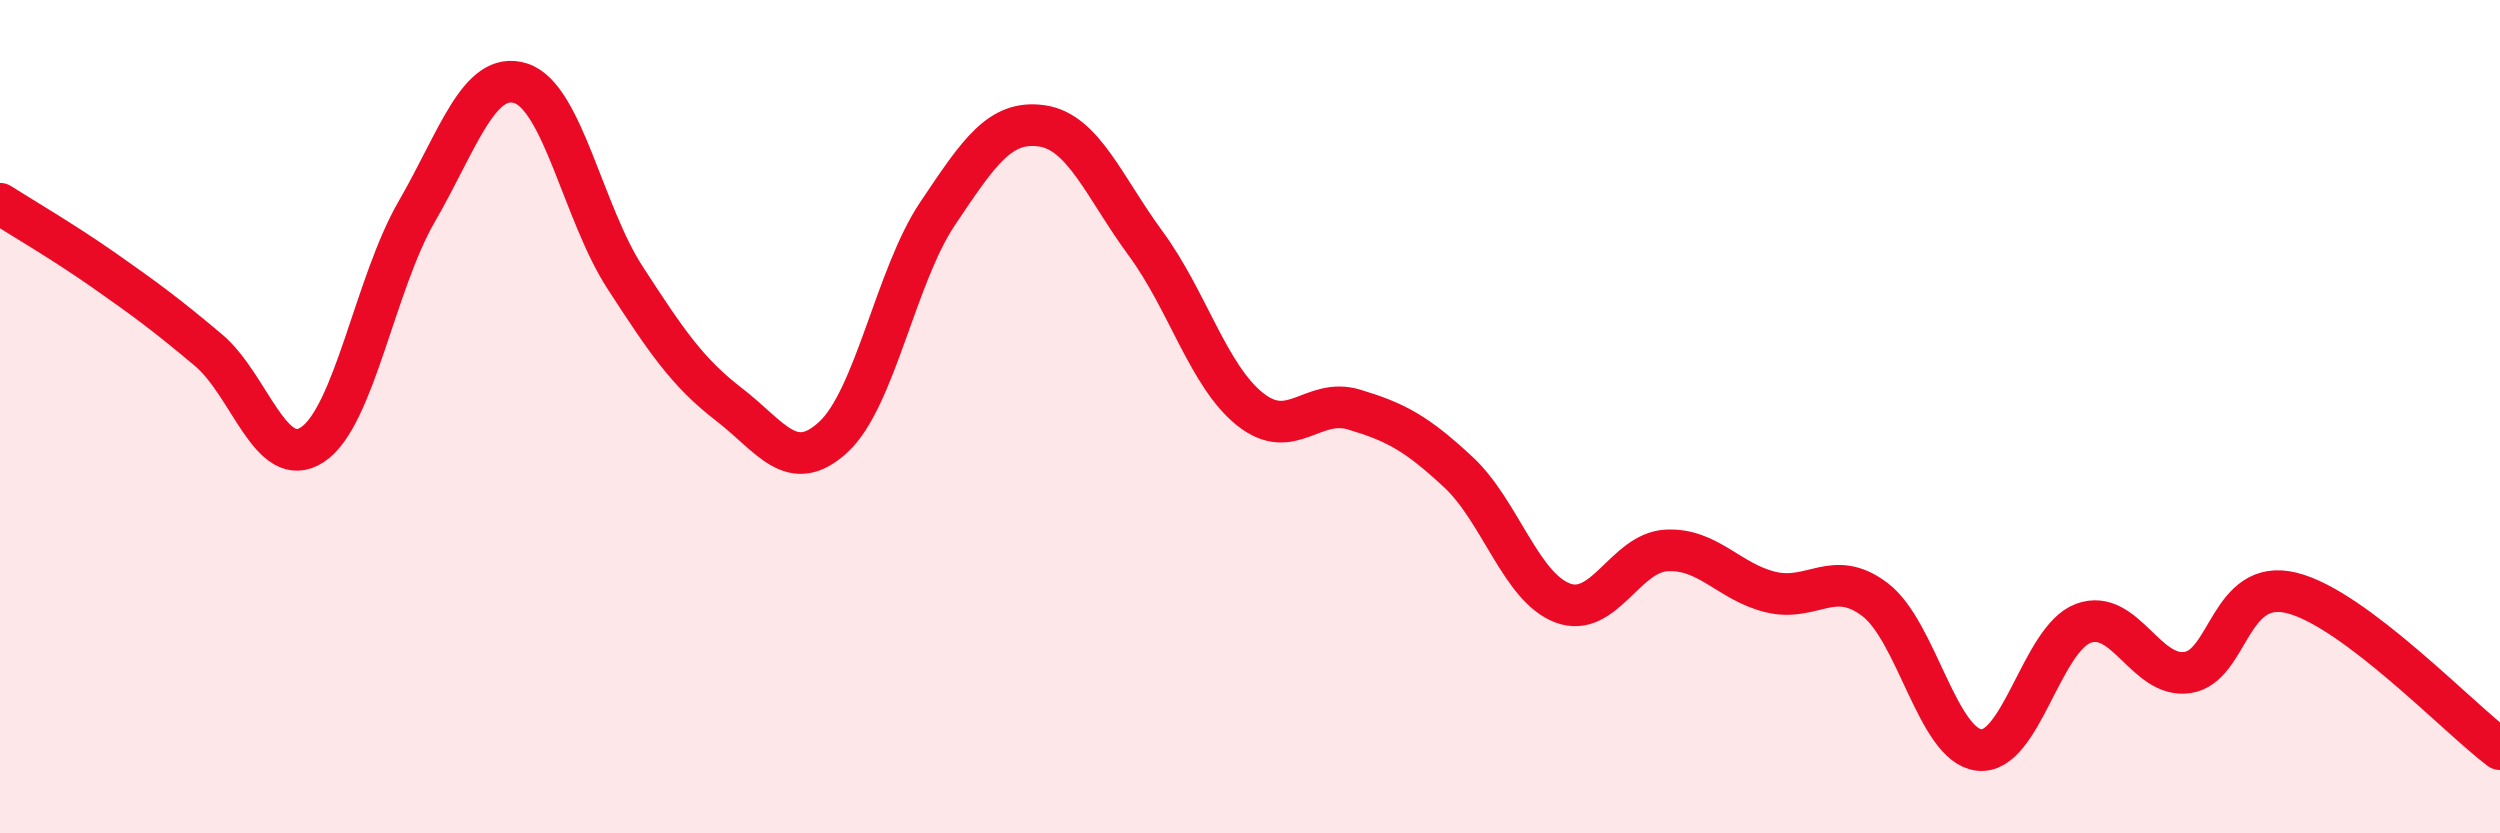 
    <svg width="60" height="20" viewBox="0 0 60 20" xmlns="http://www.w3.org/2000/svg">
      <path
        d="M 0,4.89 C 0.5,5.21 1.5,5.79 2.5,6.49 C 3.5,7.19 4,7.56 5,8.4 C 6,9.24 6.5,11.33 7.5,10.67 C 8.5,10.01 9,6.81 10,5.08 C 11,3.35 11.5,1.68 12.5,2 C 13.5,2.32 14,5.12 15,6.66 C 16,8.2 16.5,8.94 17.5,9.71 C 18.5,10.48 19,11.41 20,10.49 C 21,9.57 21.5,6.62 22.5,5.13 C 23.5,3.64 24,2.88 25,3.02 C 26,3.16 26.5,4.49 27.5,5.85 C 28.5,7.21 29,9.02 30,9.82 C 31,10.62 31.5,9.53 32.5,9.83 C 33.5,10.13 34,10.4 35,11.33 C 36,12.26 36.5,14.09 37.5,14.47 C 38.5,14.85 39,13.26 40,13.21 C 41,13.16 41.5,13.97 42.5,14.21 C 43.5,14.45 44,13.63 45,14.39 C 46,15.15 46.5,17.89 47.5,18 C 48.5,18.11 49,15.33 50,14.96 C 51,14.59 51.5,16.29 52.5,16.14 C 53.5,15.99 53.5,13.86 55,14.23 C 56.5,14.6 59,17.23 60,17.98L60 20L0 20Z"
        fill="#EB0A25"
        opacity="0.1"
        stroke-linecap="round"
        stroke-linejoin="round"
      />
      <path
        d="M 0,4.89 C 0.5,5.21 1.5,5.79 2.5,6.49 C 3.5,7.19 4,7.56 5,8.4 C 6,9.24 6.5,11.33 7.5,10.67 C 8.5,10.01 9,6.81 10,5.08 C 11,3.35 11.5,1.68 12.5,2 C 13.5,2.32 14,5.12 15,6.66 C 16,8.2 16.5,8.94 17.5,9.71 C 18.5,10.48 19,11.41 20,10.49 C 21,9.57 21.5,6.62 22.5,5.13 C 23.5,3.64 24,2.88 25,3.02 C 26,3.16 26.5,4.49 27.5,5.85 C 28.5,7.21 29,9.02 30,9.82 C 31,10.62 31.5,9.53 32.5,9.83 C 33.5,10.13 34,10.4 35,11.33 C 36,12.26 36.5,14.09 37.5,14.47 C 38.5,14.85 39,13.26 40,13.21 C 41,13.16 41.5,13.97 42.5,14.21 C 43.5,14.45 44,13.63 45,14.39 C 46,15.15 46.5,17.89 47.5,18 C 48.5,18.11 49,15.33 50,14.96 C 51,14.59 51.5,16.29 52.5,16.14 C 53.5,15.99 53.5,13.86 55,14.23 C 56.5,14.6 59,17.23 60,17.98"
        stroke="#EB0A25"
        stroke-width="1"
        fill="none"
        stroke-linecap="round"
        stroke-linejoin="round"
      />
    </svg>
  